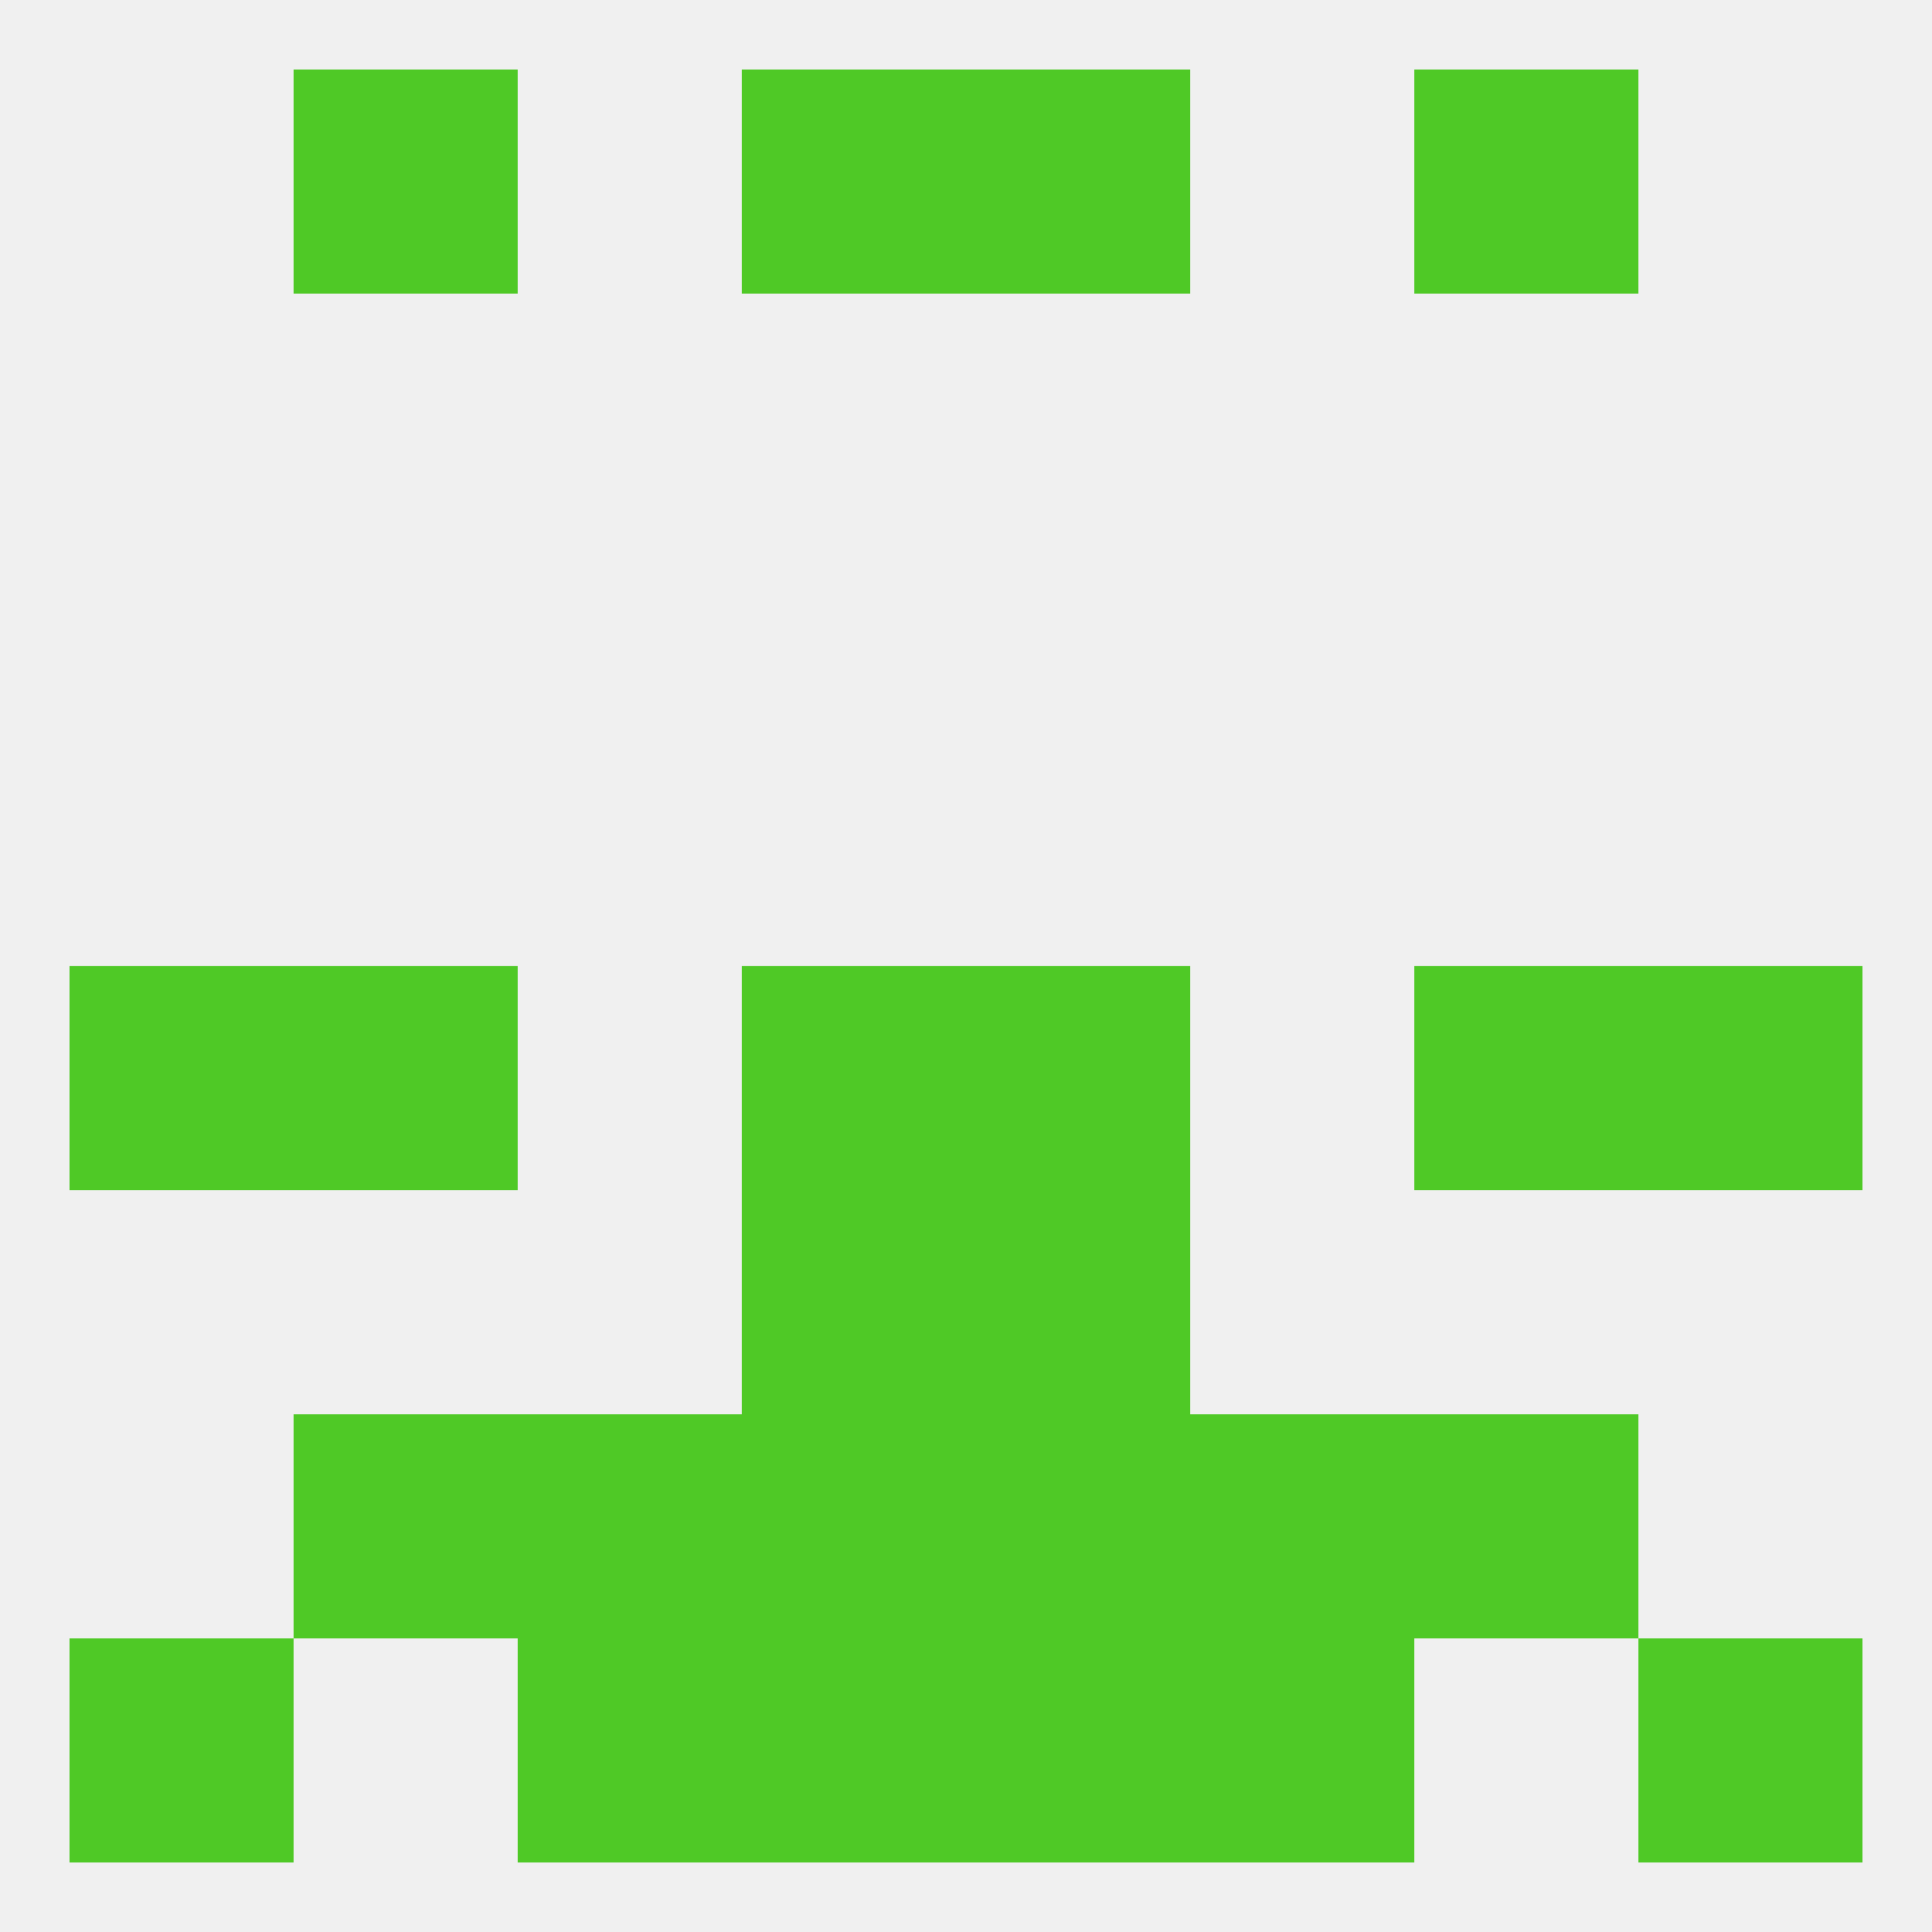 
<!--   <?xml version="1.0"?> -->
<svg version="1.1" baseprofile="full" xmlns="http://www.w3.org/2000/svg" xmlns:xlink="http://www.w3.org/1999/xlink" xmlns:ev="http://www.w3.org/2001/xml-events" width="250" height="250" viewBox="0 0 250 250" >
	<rect width="100%" height="100%" fill="rgba(240,240,240,255)"/>

	<rect x="9" y="125" width="29" height="29" fill="rgba(79,201,38,255)"/>
	<rect x="212" y="125" width="29" height="29" fill="rgba(79,201,38,255)"/>
	<rect x="38" y="125" width="29" height="29" fill="rgba(79,201,38,255)"/>
	<rect x="183" y="125" width="29" height="29" fill="rgba(79,201,38,255)"/>
	<rect x="96" y="125" width="29" height="29" fill="rgba(79,201,38,255)"/>
	<rect x="125" y="125" width="29" height="29" fill="rgba(79,201,38,255)"/>
	<rect x="96" y="154" width="29" height="29" fill="rgba(79,201,38,255)"/>
	<rect x="125" y="154" width="29" height="29" fill="rgba(79,201,38,255)"/>
	<rect x="154" y="183" width="29" height="29" fill="rgba(79,201,38,255)"/>
	<rect x="38" y="183" width="29" height="29" fill="rgba(79,201,38,255)"/>
	<rect x="183" y="183" width="29" height="29" fill="rgba(79,201,38,255)"/>
	<rect x="96" y="183" width="29" height="29" fill="rgba(79,201,38,255)"/>
	<rect x="125" y="183" width="29" height="29" fill="rgba(79,201,38,255)"/>
	<rect x="67" y="183" width="29" height="29" fill="rgba(79,201,38,255)"/>
	<rect x="38" y="9" width="29" height="29" fill="rgba(79,201,38,255)"/>
	<rect x="183" y="9" width="29" height="29" fill="rgba(79,201,38,255)"/>
	<rect x="96" y="9" width="29" height="29" fill="rgba(79,201,38,255)"/>
	<rect x="125" y="9" width="29" height="29" fill="rgba(79,201,38,255)"/>
	<rect x="154" y="212" width="29" height="29" fill="rgba(79,201,38,255)"/>
	<rect x="9" y="212" width="29" height="29" fill="rgba(79,201,38,255)"/>
	<rect x="212" y="212" width="29" height="29" fill="rgba(79,201,38,255)"/>
	<rect x="96" y="212" width="29" height="29" fill="rgba(79,201,38,255)"/>
	<rect x="125" y="212" width="29" height="29" fill="rgba(79,201,38,255)"/>
	<rect x="67" y="212" width="29" height="29" fill="rgba(79,201,38,255)"/>
</svg>